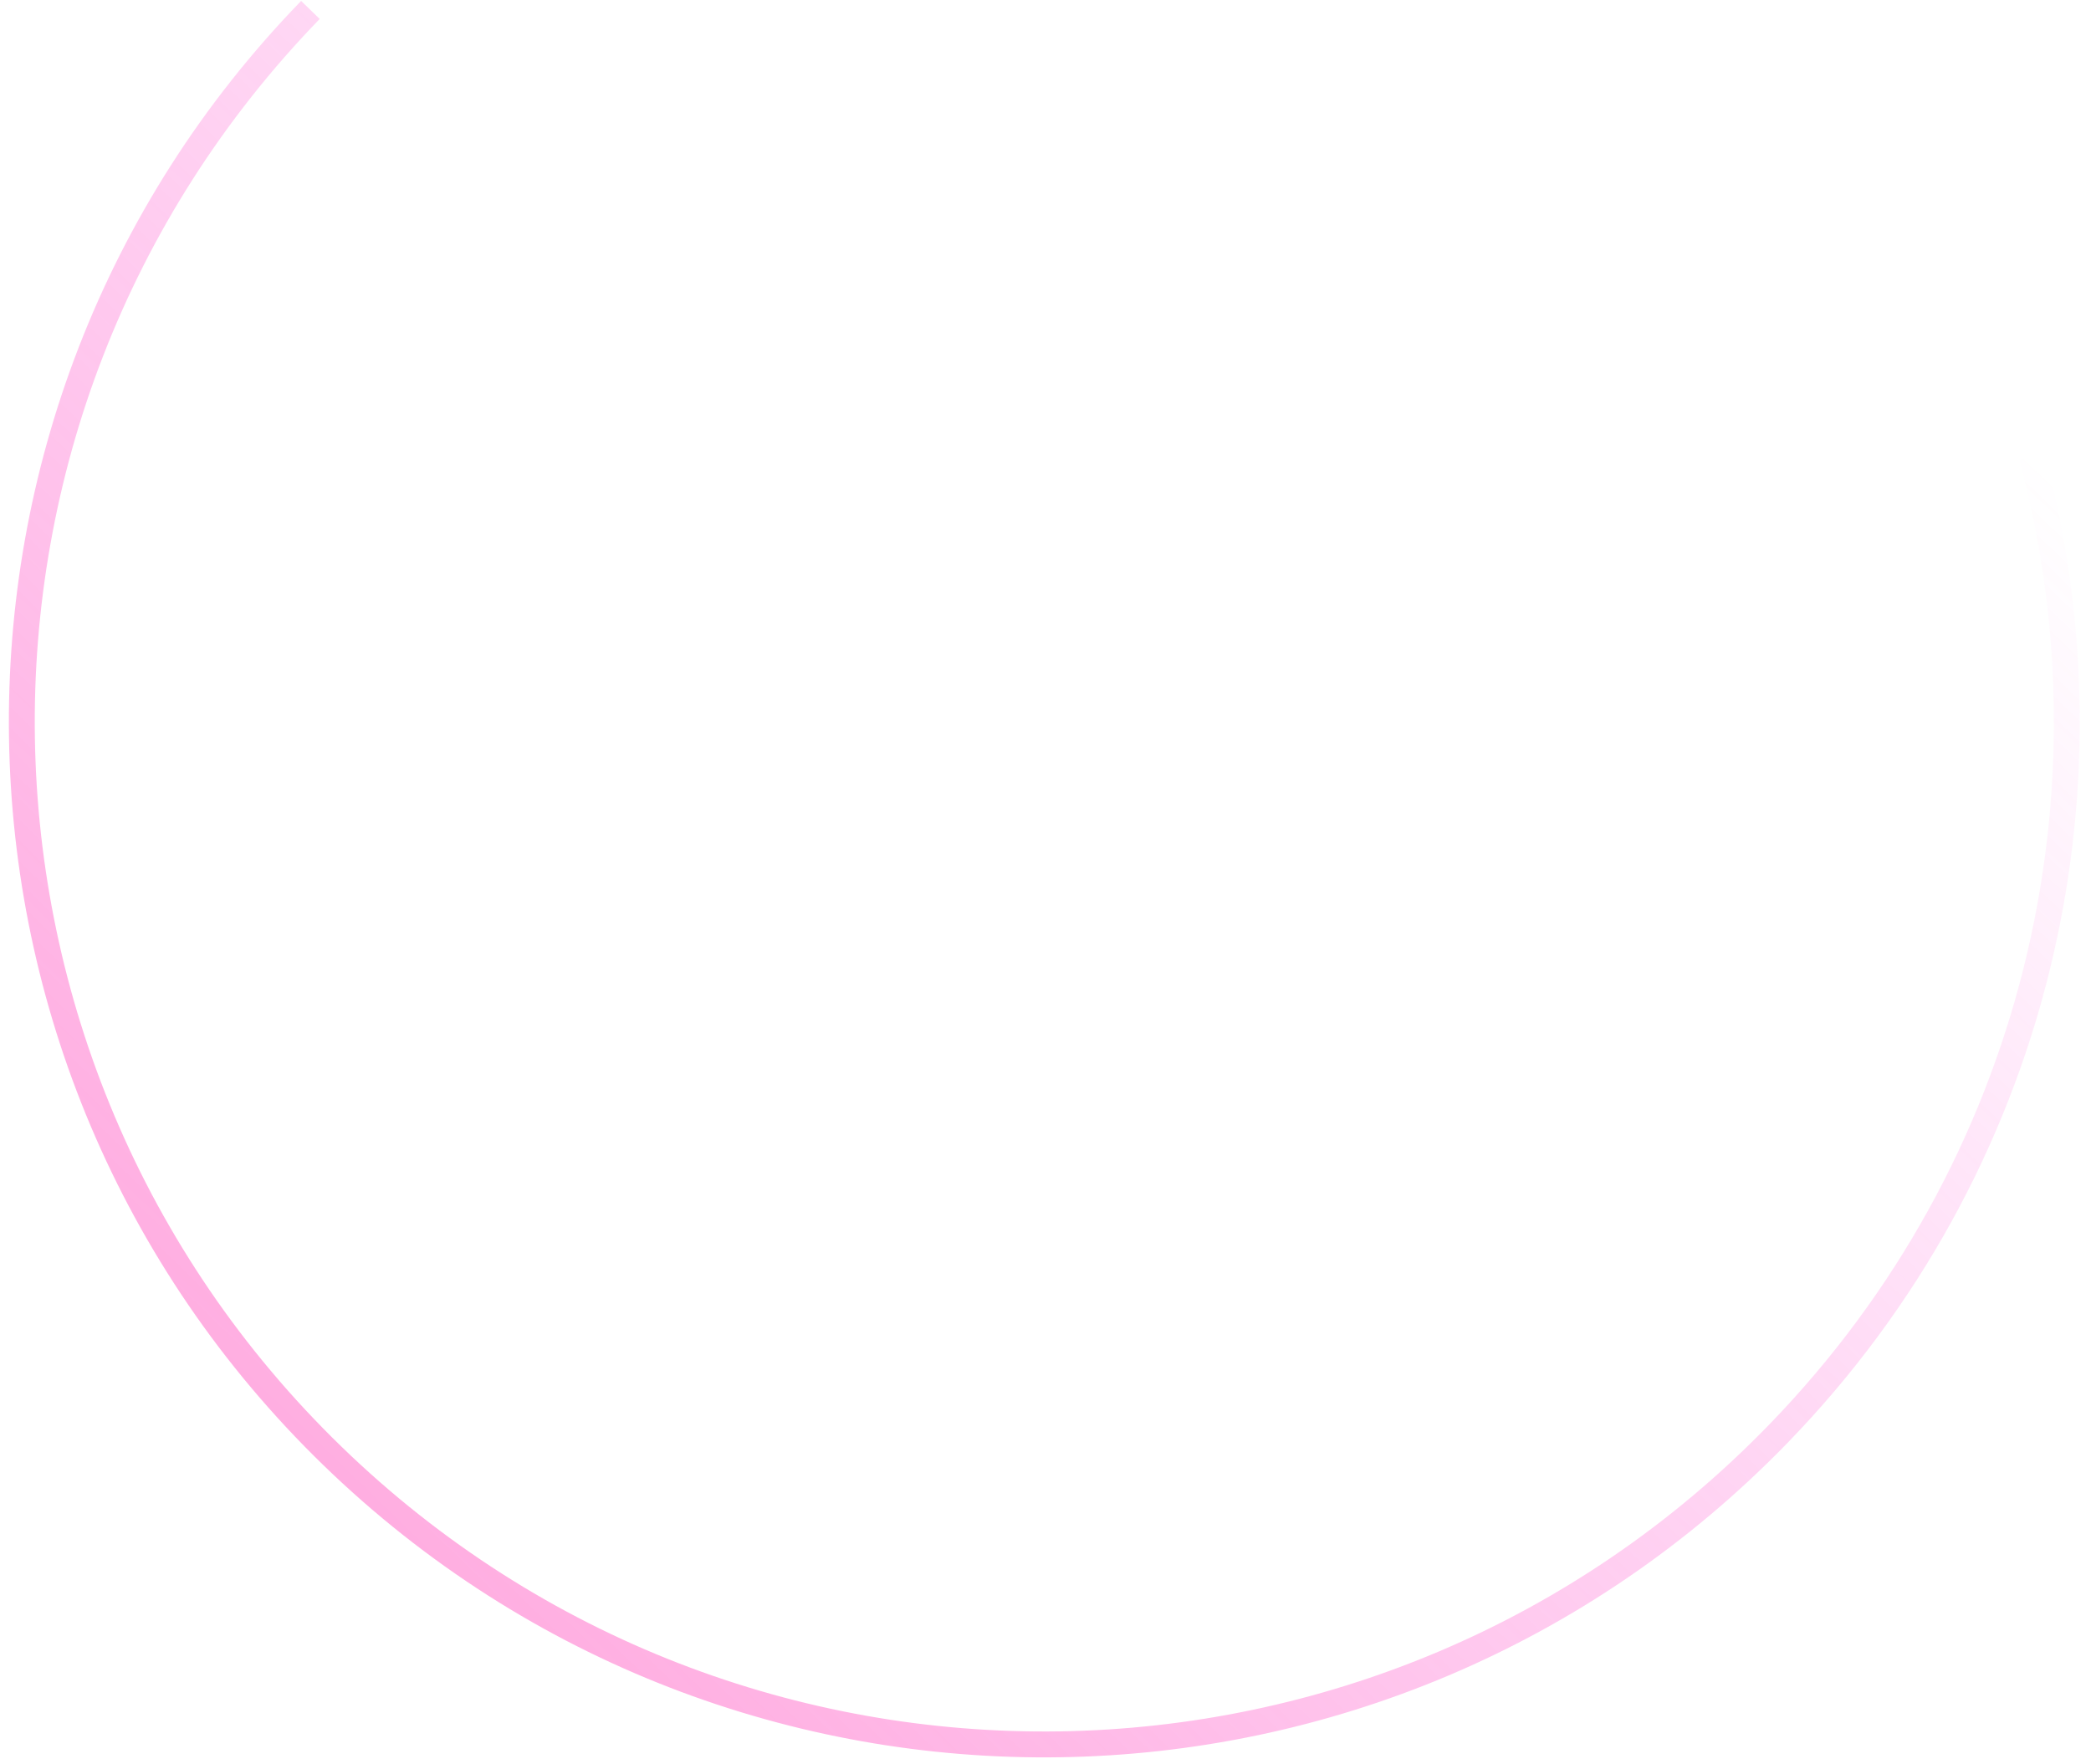 <?xml version="1.0" encoding="UTF-8"?> <svg xmlns="http://www.w3.org/2000/svg" width="147" height="124" viewBox="0 0 147 124" fill="none"><path opacity="0.5" d="M21.822 0.699C-5.821 29.194 -5.13 74.702 23.365 102.345C51.86 129.988 97.369 129.297 125.011 100.802C143.275 81.975 149.17 55.722 142.85 32.101" stroke="url(#paint0_linear_177_539)" stroke-width="1.82"></path><defs><linearGradient id="paint0_linear_177_539" x1="116.399" y1="6.442" x2="23.365" y2="102.345" gradientUnits="userSpaceOnUse"><stop stop-color="#FF4ADB" stop-opacity="0"></stop><stop offset="1" stop-color="#FF5EC3"></stop></linearGradient></defs></svg> 